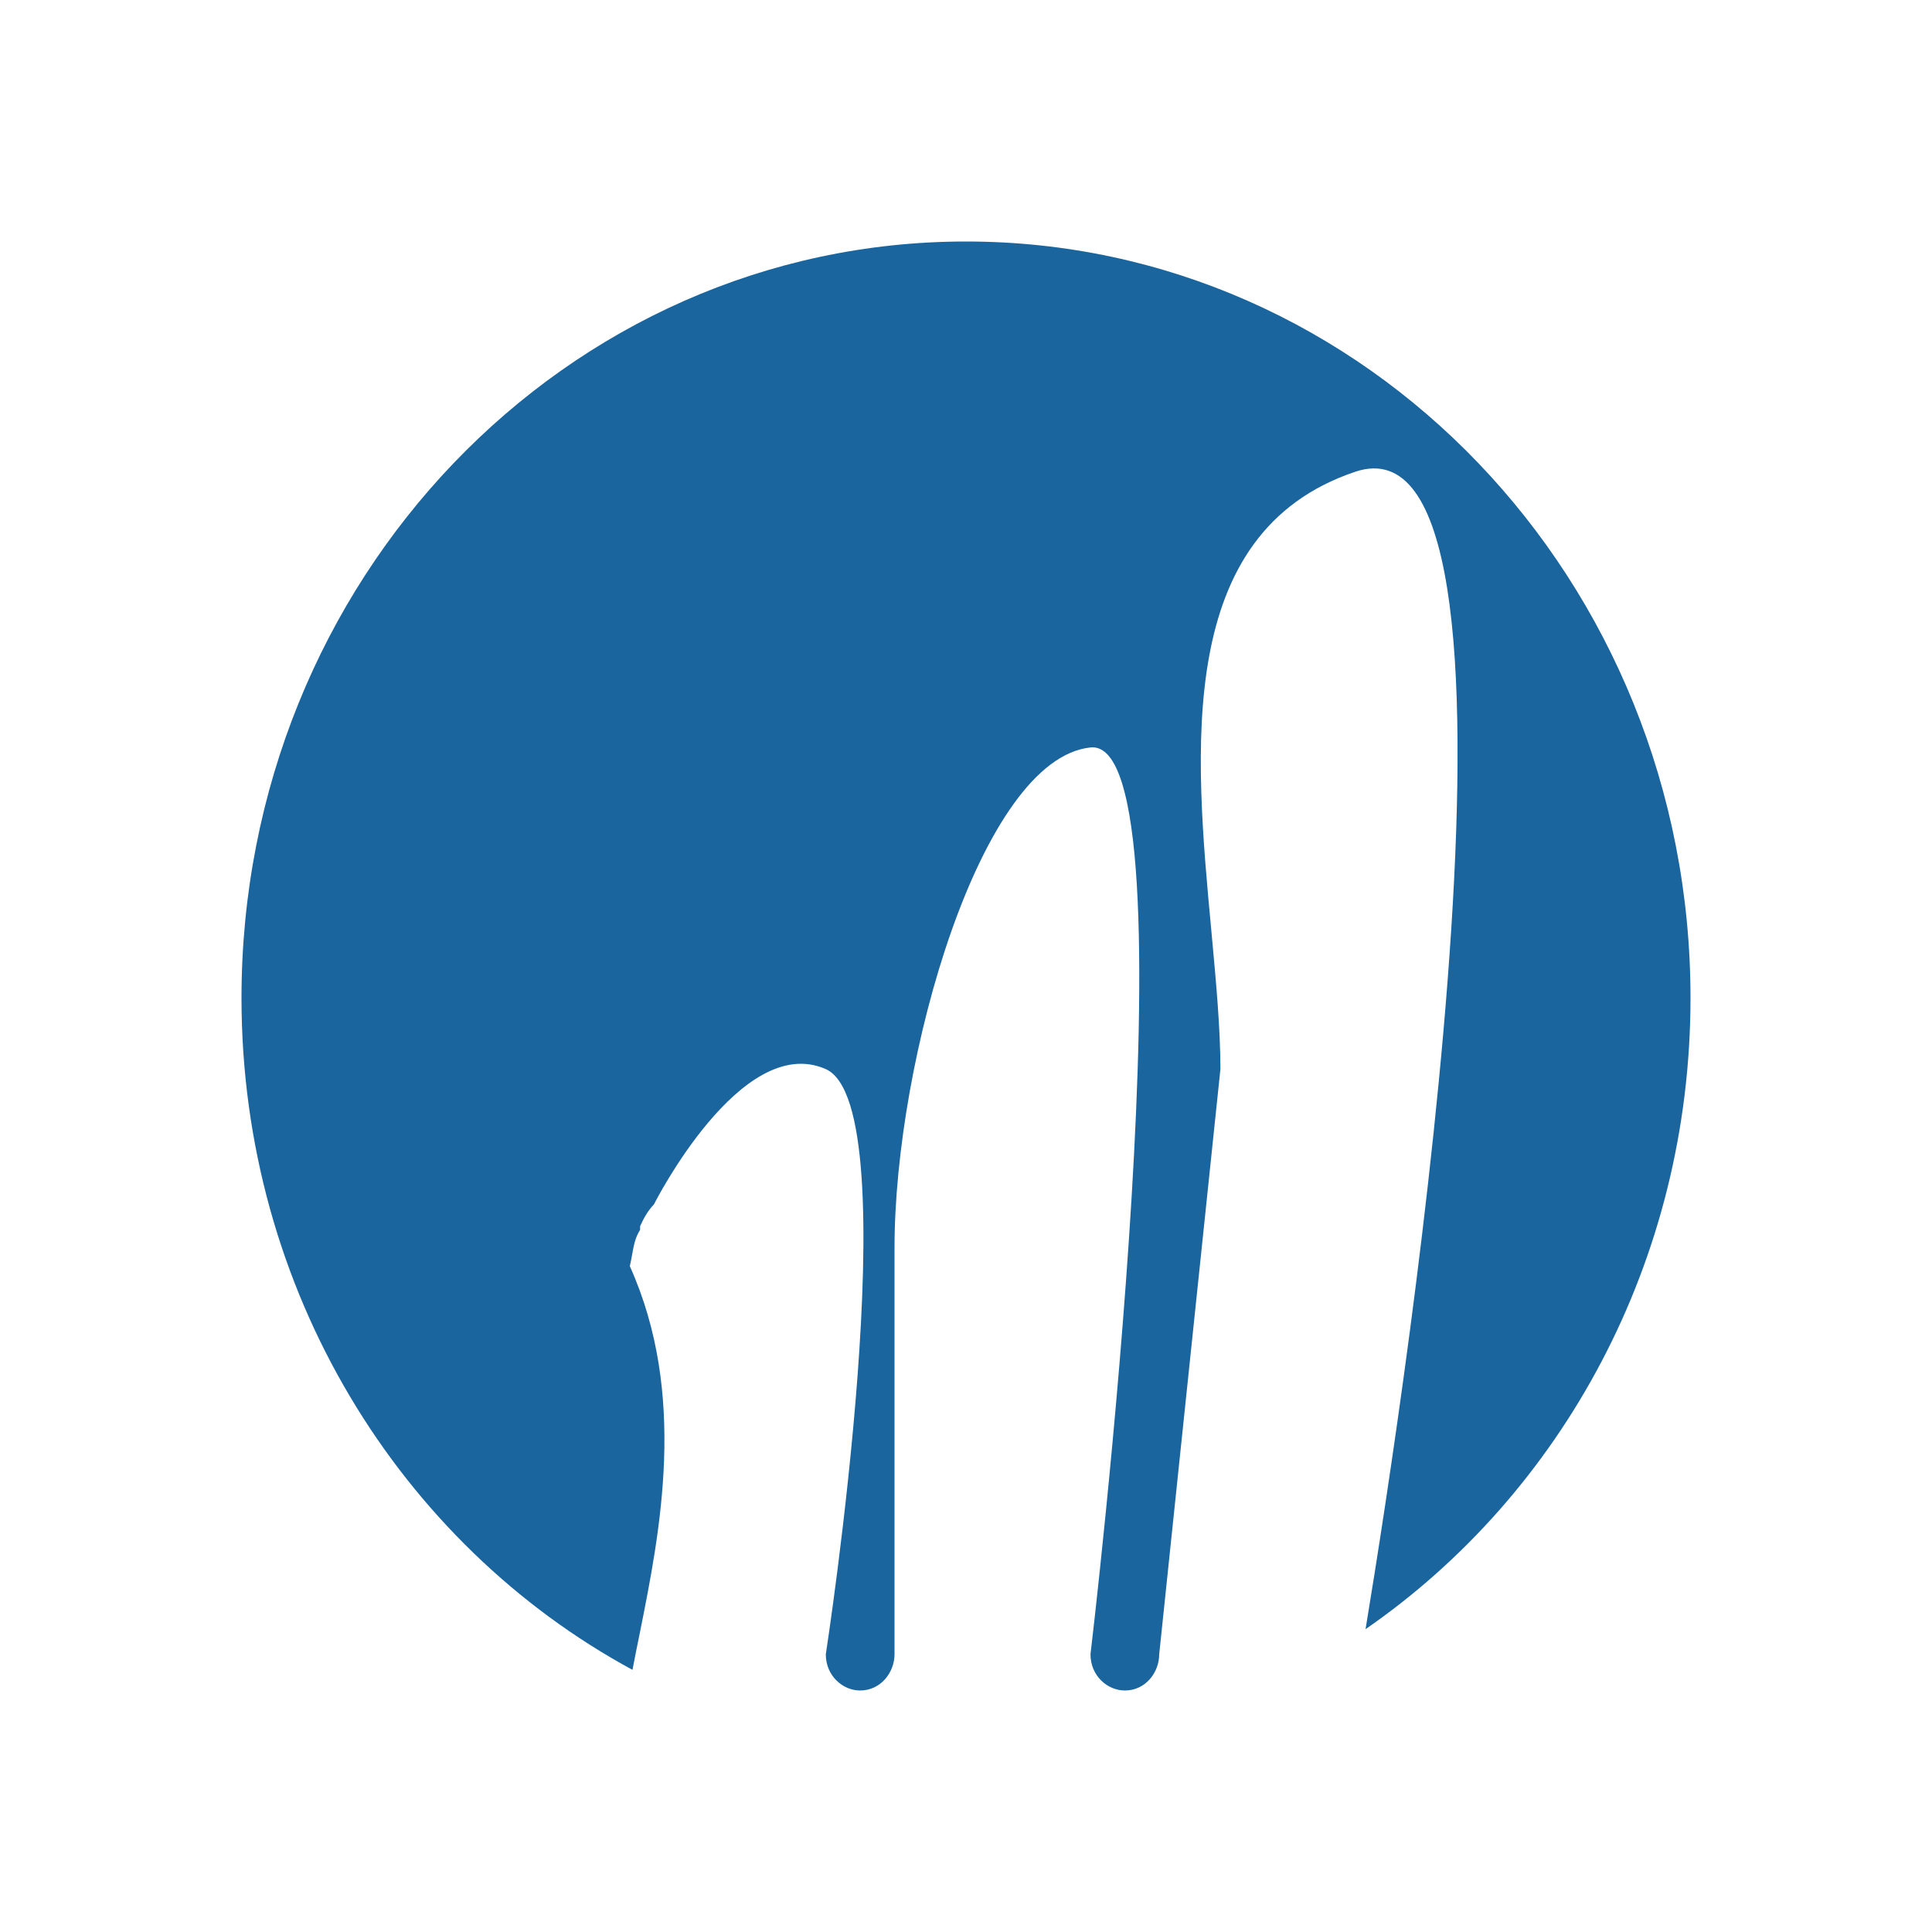 <svg width="16" height="16" viewBox="0 0 16 16" fill="none" xmlns="http://www.w3.org/2000/svg">
<path fill-rule="evenodd" clip-rule="evenodd" d="M14 8.265C14 4.805 11.314 2 8 2C4.686 2 2 4.805 2 8.265C2 10.686 3.314 12.786 5.238 13.829C5.256 13.733 5.276 13.633 5.298 13.527C5.467 12.683 5.694 11.549 5.216 10.486C5.224 10.451 5.23 10.419 5.235 10.389C5.249 10.314 5.26 10.249 5.301 10.185V10.155L5.301 10.155C5.329 10.095 5.358 10.035 5.415 9.975C5.415 9.975 6.137 8.543 6.839 8.854C7.54 9.166 6.839 13.7 6.839 13.7C6.839 13.88 6.981 14 7.123 14C7.294 14 7.408 13.85 7.408 13.7V12.018V10.335C7.408 8.773 8.122 6.286 9.031 6.19C9.94 6.094 9.031 13.7 9.031 13.7C9.031 13.88 9.173 14 9.316 14C9.487 14 9.6 13.85 9.6 13.7L10.107 8.854C10.107 8.52 10.071 8.132 10.033 7.721C9.892 6.215 9.724 4.412 11.223 3.907C12.88 3.349 11.659 11.371 11.309 13.492C12.931 12.371 14 10.448 14 8.265Z" fill="#1A659E"/>
</svg>
